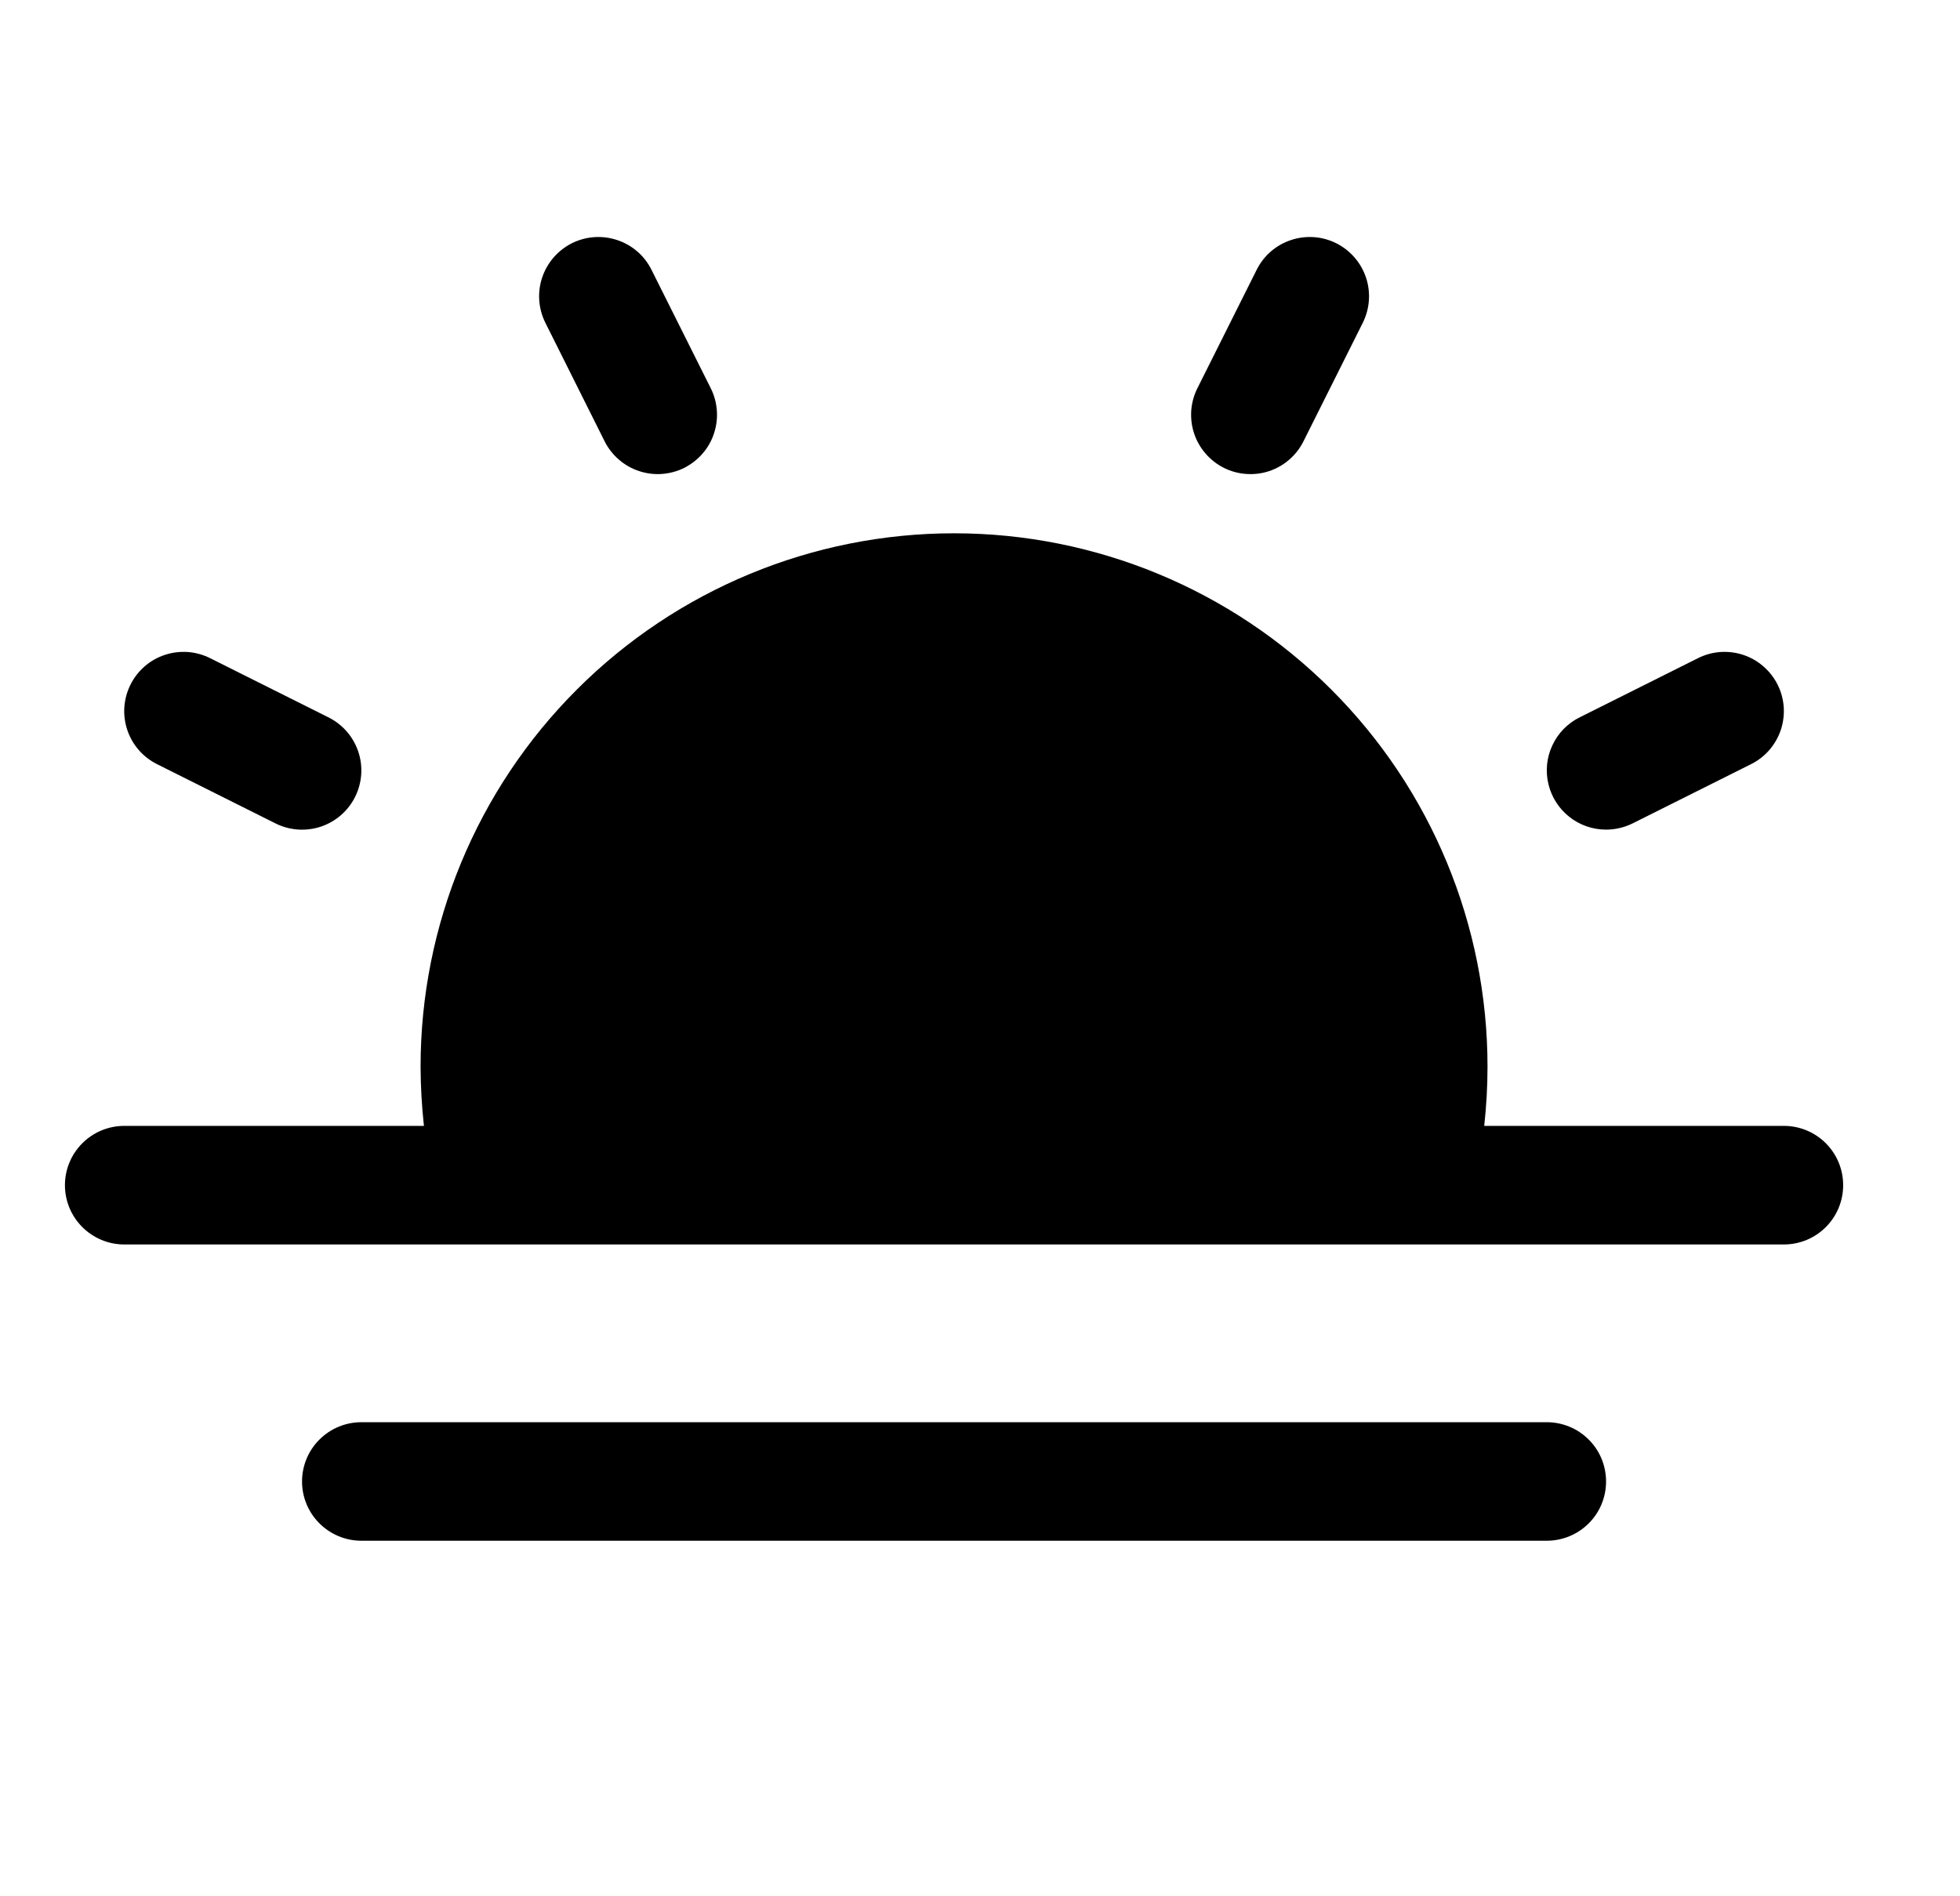 <svg width="31" height="30" viewBox="0 0 31 30" fill="none" xmlns="http://www.w3.org/2000/svg">
<path d="M29.152 18.75C29.152 18.999 29.054 19.237 28.878 19.413C28.702 19.589 28.464 19.688 28.215 19.688H1.965C1.716 19.688 1.478 19.589 1.302 19.413C1.126 19.237 1.027 18.999 1.027 18.75C1.027 18.501 1.126 18.263 1.302 18.087C1.478 17.911 1.716 17.812 1.965 17.812H6.705C6.671 17.501 6.653 17.188 6.652 16.875C6.652 14.637 7.541 12.491 9.124 10.909C10.706 9.326 12.852 8.437 15.09 8.437C17.328 8.437 19.474 9.326 21.056 10.909C22.639 12.491 23.527 14.637 23.527 16.875C23.527 17.188 23.509 17.501 23.475 17.812H28.215C28.464 17.812 28.702 17.911 28.878 18.087C29.054 18.263 29.152 18.501 29.152 18.75ZM24.465 22.5H5.715C5.466 22.5 5.228 22.599 5.052 22.775C4.876 22.95 4.777 23.189 4.777 23.438C4.777 23.686 4.876 23.925 5.052 24.1C5.228 24.276 5.466 24.375 5.715 24.375H24.465C24.714 24.375 24.952 24.276 25.128 24.1C25.304 23.925 25.402 23.686 25.402 23.438C25.402 23.189 25.304 22.95 25.128 22.775C24.952 22.599 24.714 22.5 24.465 22.5ZM9.563 6.982C9.618 7.092 9.695 7.19 9.788 7.271C9.881 7.352 9.989 7.413 10.106 7.452C10.223 7.491 10.346 7.507 10.469 7.498C10.592 7.489 10.712 7.457 10.822 7.402C10.932 7.346 11.03 7.27 11.111 7.177C11.192 7.084 11.254 6.976 11.292 6.859C11.331 6.742 11.347 6.619 11.338 6.496C11.329 6.373 11.297 6.253 11.242 6.143L10.304 4.268C10.193 4.045 9.998 3.876 9.762 3.798C9.526 3.719 9.268 3.737 9.045 3.848C8.823 3.96 8.654 4.155 8.575 4.391C8.496 4.627 8.515 4.884 8.626 5.107L9.563 6.982ZM2.483 12.089L4.358 13.027C4.58 13.138 4.838 13.156 5.074 13.078C5.31 12.999 5.505 12.83 5.616 12.608C5.727 12.385 5.746 12.128 5.667 11.892C5.588 11.656 5.419 11.461 5.197 11.35L3.322 10.412C3.212 10.357 3.092 10.324 2.969 10.315C2.846 10.307 2.723 10.322 2.606 10.361C2.489 10.4 2.381 10.461 2.288 10.542C2.195 10.623 2.119 10.721 2.064 10.831C2.009 10.941 1.976 11.061 1.967 11.184C1.958 11.307 1.974 11.43 2.013 11.547C2.052 11.664 2.113 11.772 2.194 11.865C2.275 11.958 2.373 12.034 2.483 12.089ZM25.402 13.125C25.548 13.125 25.691 13.091 25.821 13.027L27.696 12.089C27.806 12.034 27.904 11.958 27.985 11.865C28.065 11.772 28.127 11.664 28.166 11.547C28.205 11.43 28.22 11.307 28.212 11.184C28.203 11.061 28.17 10.941 28.115 10.831C28.06 10.721 27.983 10.623 27.89 10.542C27.797 10.461 27.689 10.4 27.573 10.361C27.456 10.322 27.332 10.307 27.21 10.315C27.087 10.324 26.967 10.357 26.857 10.412L24.982 11.35C24.793 11.444 24.642 11.6 24.553 11.791C24.463 11.982 24.441 12.198 24.49 12.404C24.539 12.609 24.655 12.792 24.821 12.923C24.986 13.054 25.191 13.125 25.402 13.125ZM19.358 7.402C19.468 7.457 19.588 7.49 19.711 7.498C19.834 7.507 19.957 7.492 20.074 7.453C20.191 7.414 20.299 7.352 20.392 7.271C20.485 7.191 20.561 7.092 20.616 6.982L21.554 5.107C21.665 4.884 21.684 4.627 21.605 4.391C21.526 4.155 21.357 3.96 21.134 3.848C20.912 3.737 20.654 3.719 20.418 3.798C20.182 3.876 19.987 4.045 19.876 4.268L18.938 6.143C18.883 6.253 18.85 6.373 18.841 6.496C18.833 6.619 18.848 6.742 18.887 6.859C18.926 6.976 18.988 7.084 19.069 7.177C19.149 7.27 19.248 7.347 19.358 7.402Z" fill="black"/>
</svg>
